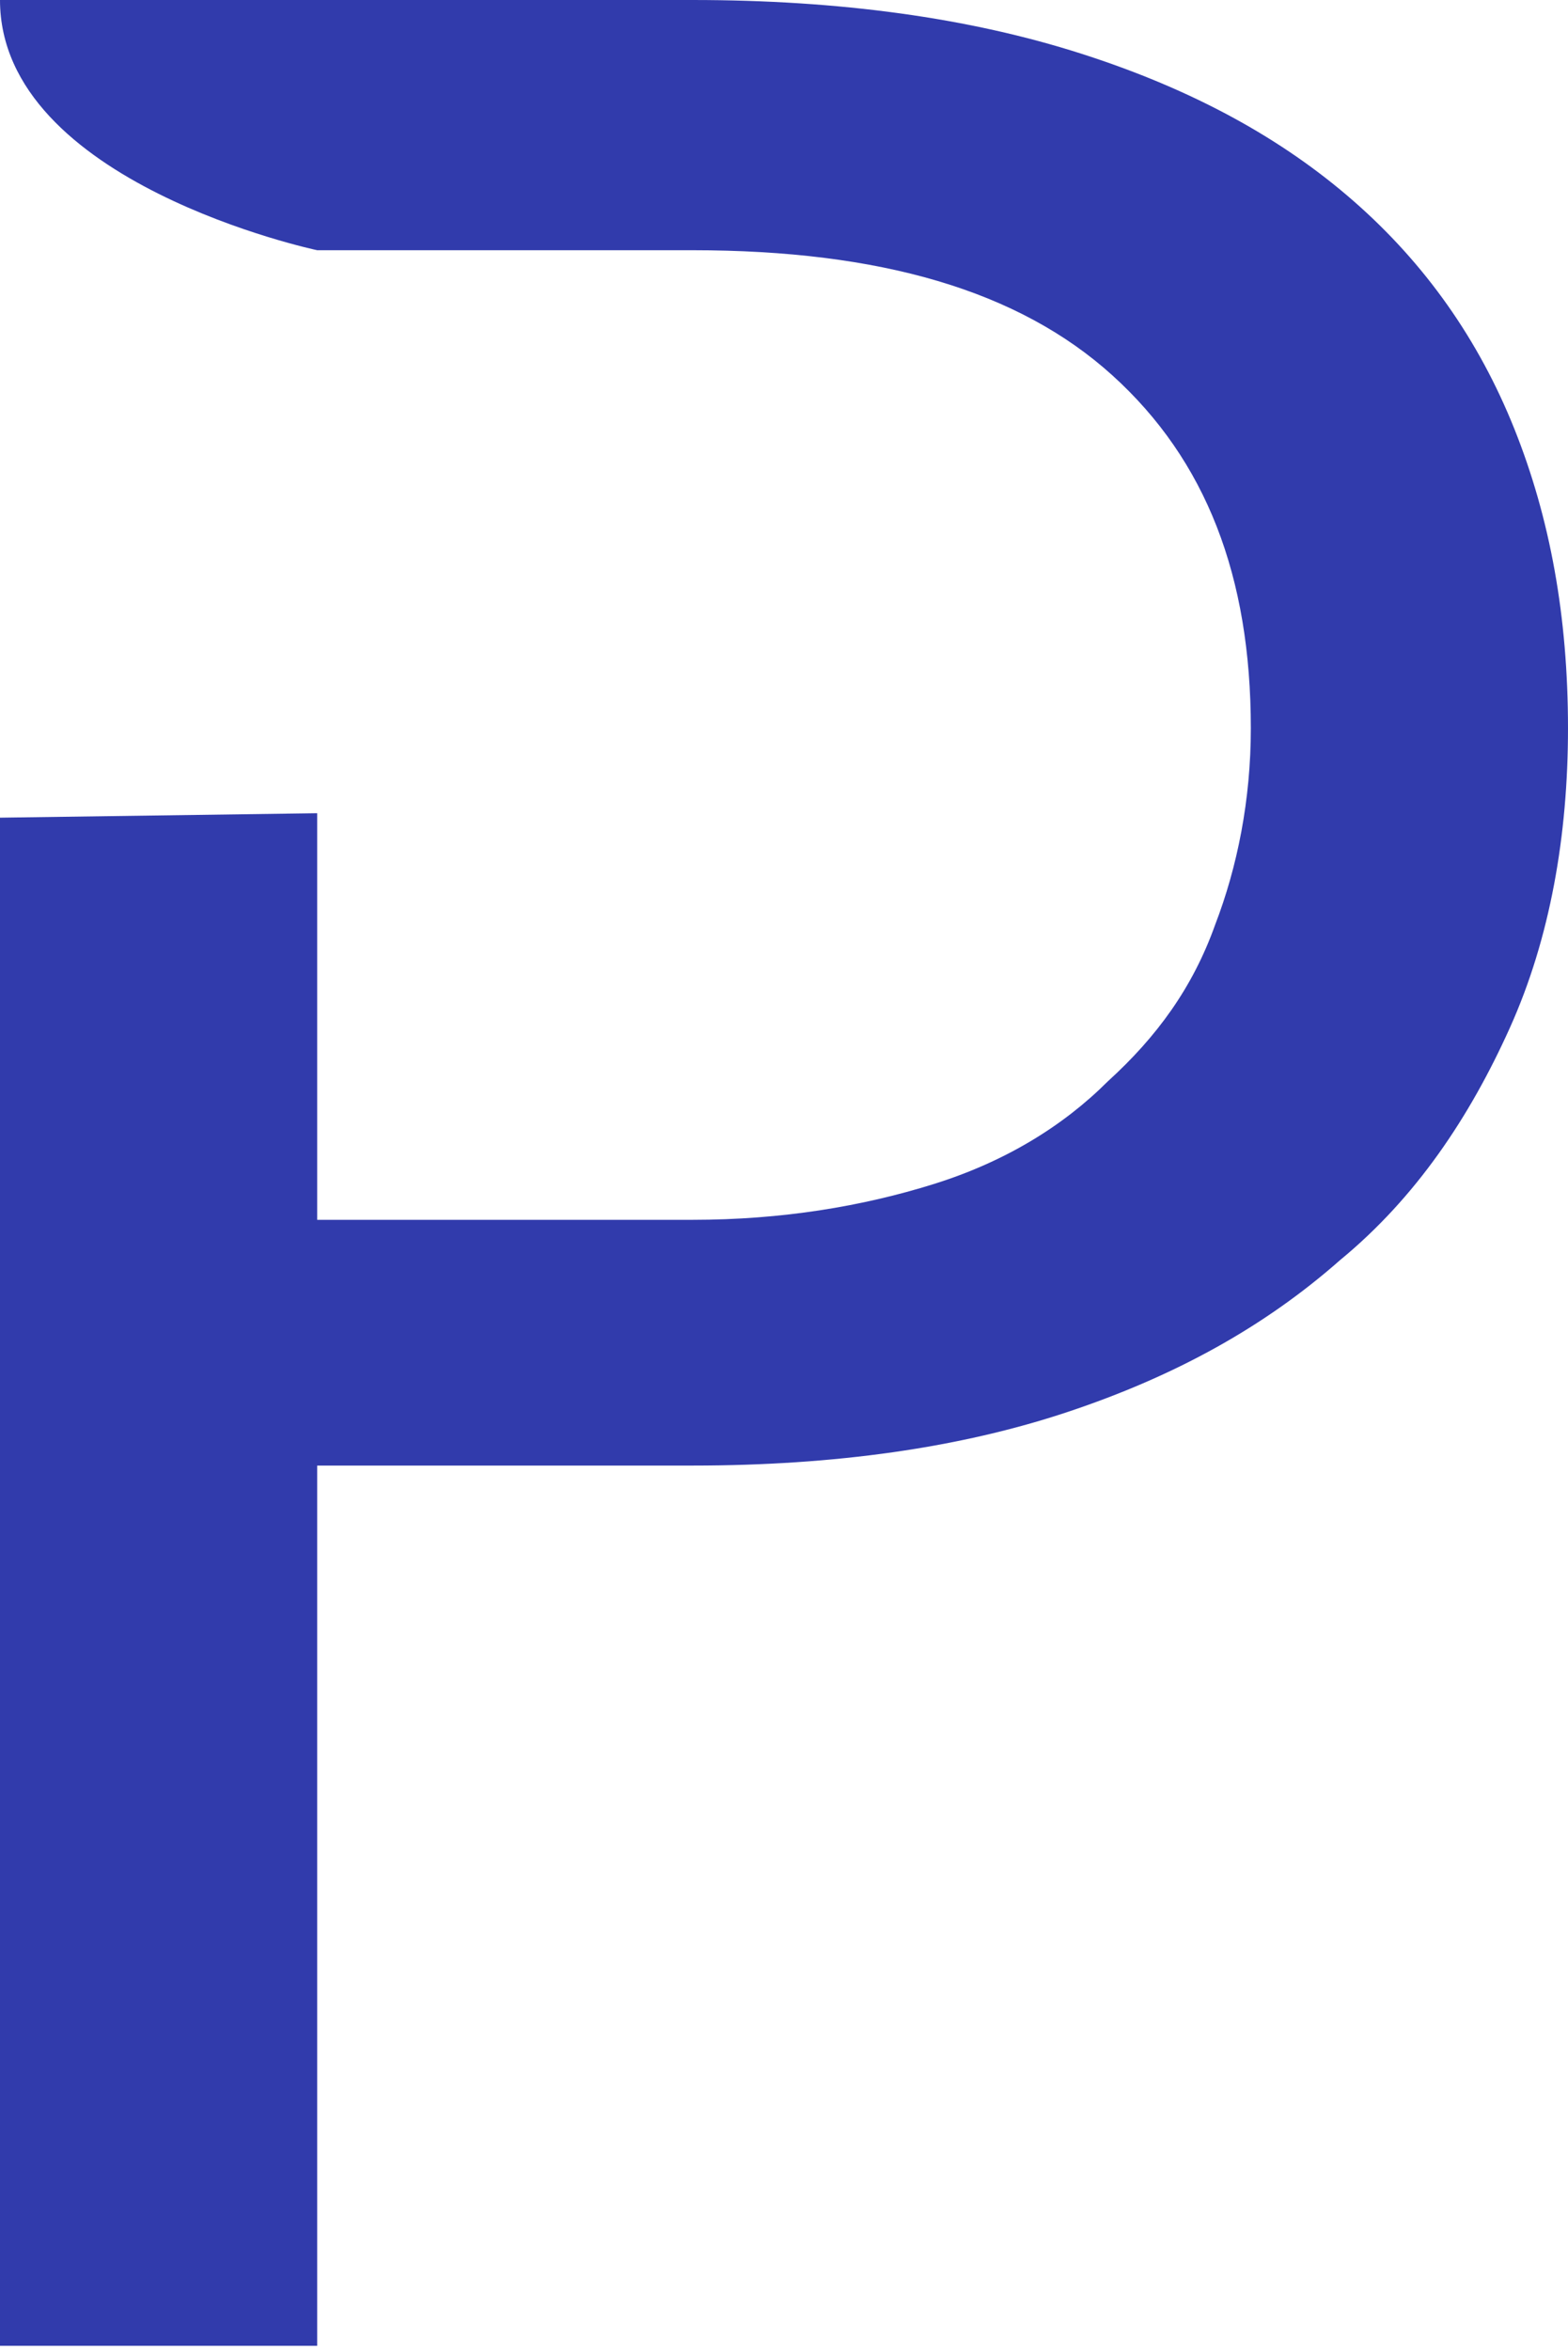 <?xml version="1.0" encoding="utf-8"?>
<!-- Generator: Adobe Illustrator 24.0.0, SVG Export Plug-In . SVG Version: 6.00 Build 0)  -->
<svg version="1.1" id="Layer_1" xmlns="http://www.w3.org/2000/svg" xmlns:xlink="http://www.w3.org/1999/xlink" x="0px" y="0px"
	 viewBox="0 0 35.1 52.6" style="enable-background:new 0 0 35.1 52.6;" xml:space="preserve">
<style type="text/css">
	.st0{fill:#313BAC;}
</style>
<path class="st0" d="M0,0h15.5c3.3,0,6.2,0.4,8.7,1.2c2.5,0.8,4.5,1.9,6.1,3.3c1.6,1.4,2.8,3.1,3.6,5.1c0.8,2,1.2,4.2,1.2,6.7
	c0,2.4-0.4,4.7-1.3,6.7c-0.9,2-2.1,3.8-3.8,5.2c-1.7,1.5-3.7,2.6-6.1,3.4c-2.4,0.8-5.2,1.2-8.4,1.2H7.1v19.7H0V18.3l7.1-0.1v9.1h8.4
	c2,0,3.8-0.3,5.4-0.8c1.6-0.5,2.9-1.3,3.9-2.3c1.1-1,1.9-2.1,2.4-3.5c0.5-1.3,0.8-2.8,0.8-4.4c0-3.4-1-6-3.1-7.9
	c-2.1-1.9-5.2-2.8-9.4-2.8H7.1C7.1,5.6,0,4.1,0,0z"/>
</svg>
